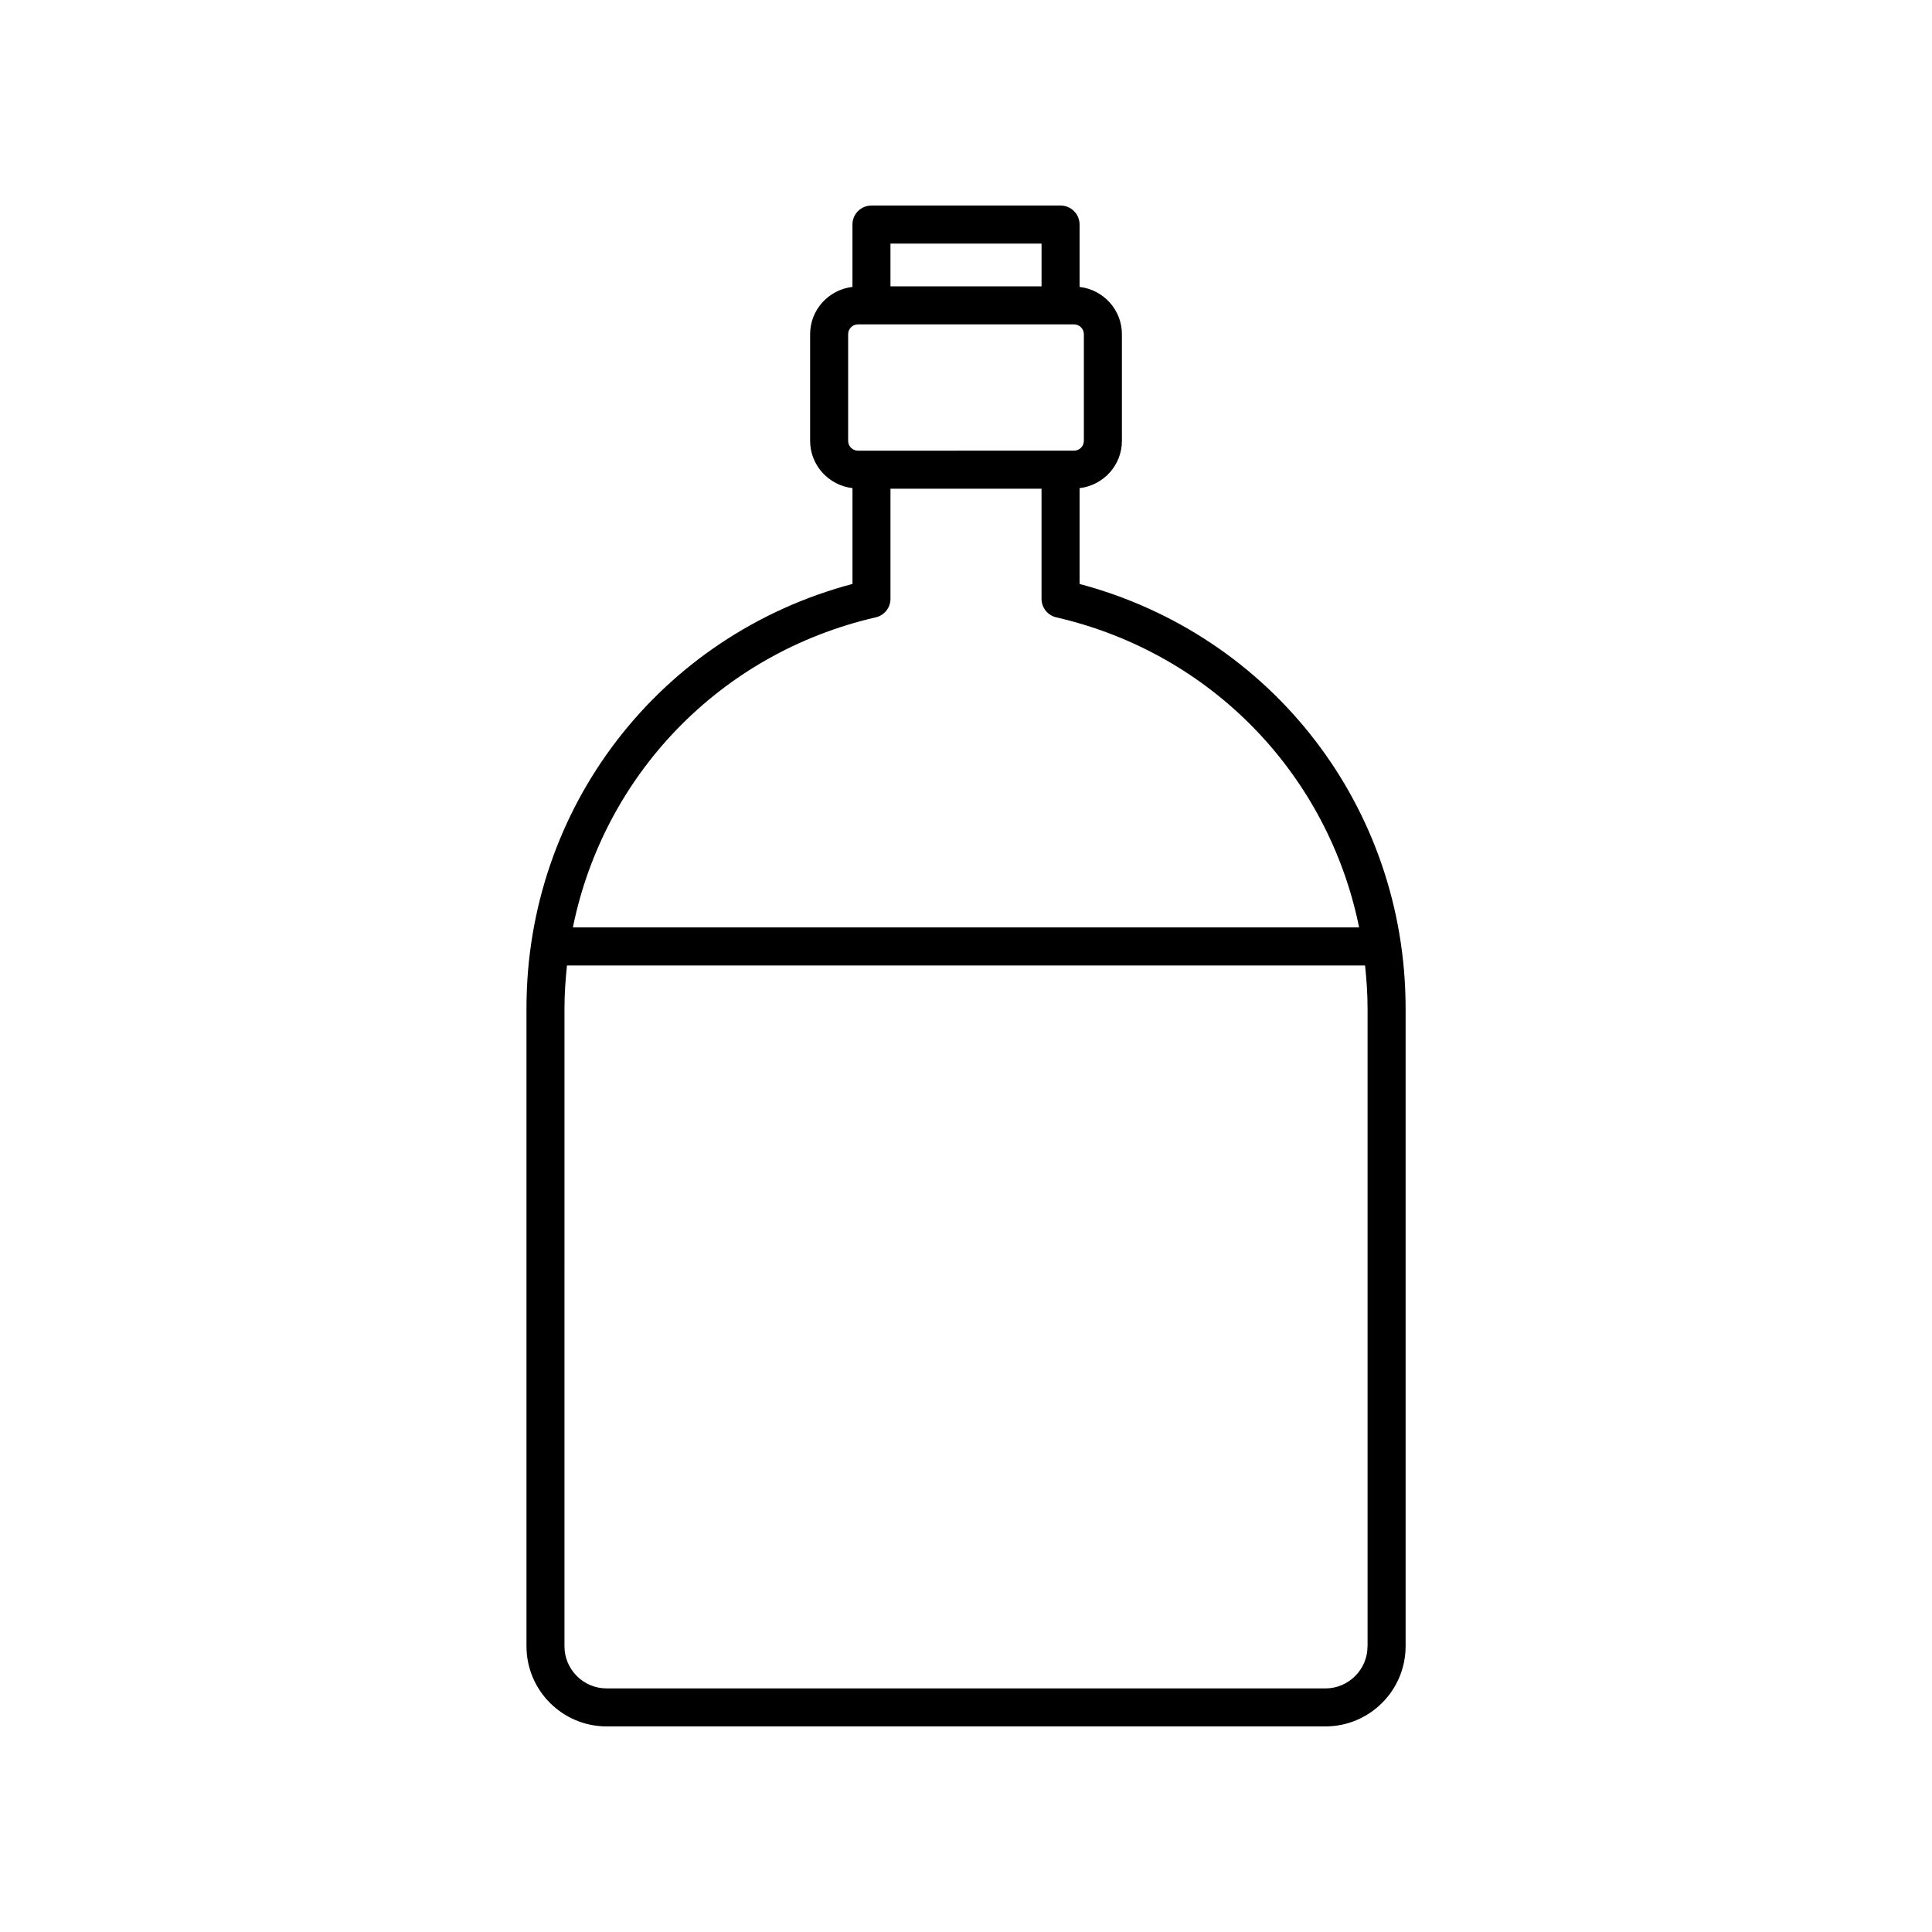 <?xml version="1.0" encoding="UTF-8"?>
<!-- Uploaded to: ICON Repo, www.iconrepo.com, Generator: ICON Repo Mixer Tools -->
<svg fill="#000000" width="800px" height="800px" version="1.1" viewBox="144 144 512 512" xmlns="http://www.w3.org/2000/svg">
 <path d="m430.1 298.75v-25.387c6.297-0.742 11.219-6.047 11.219-12.543v-28.242c0-6.492-4.922-11.805-11.219-12.543v-16.527c0-2.781-2.254-5.039-5.039-5.039h-50.113c-2.785 0-5.039 2.258-5.039 5.039v16.523c-6.297 0.742-11.219 6.047-11.219 12.543v28.242c0 6.492 4.922 11.805 11.227 12.543v25.387c-51.07 13.574-86.395 59.258-86.395 112.46v169.06c0 11.719 9.531 21.25 21.25 21.25h190.48c11.719 0 21.25-9.531 21.25-21.25v-169.05c-0.012-53.203-35.34-98.883-86.398-112.46zm-10.078-90.203v11.336h-40.039v-11.336zm-51.258 52.27v-28.242c0-1.441 1.168-2.613 2.613-2.613h57.246c1.441 0 2.613 1.176 2.613 2.613v28.242c0 1.441-1.168 2.613-2.613 2.613l-57.25 0.004c-1.441 0.004-2.609-1.172-2.609-2.617zm7.316 46.785c2.289-0.523 3.906-2.562 3.906-4.914v-29.18h40.031v29.18c0 2.348 1.617 4.383 3.906 4.914 41.414 9.531 72.09 41.941 80.258 82.172h-208.36c8.168-40.23 38.844-72.645 80.262-82.172zm130.33 272.67c0 6.16-5.012 11.176-11.176 11.176l-190.47-0.004c-6.16 0-11.176-5.012-11.176-11.176l0.004-169.05c0-3.84 0.266-7.617 0.664-11.359h211.5c0.395 3.742 0.664 7.523 0.664 11.359v169.06z"/>
</svg>